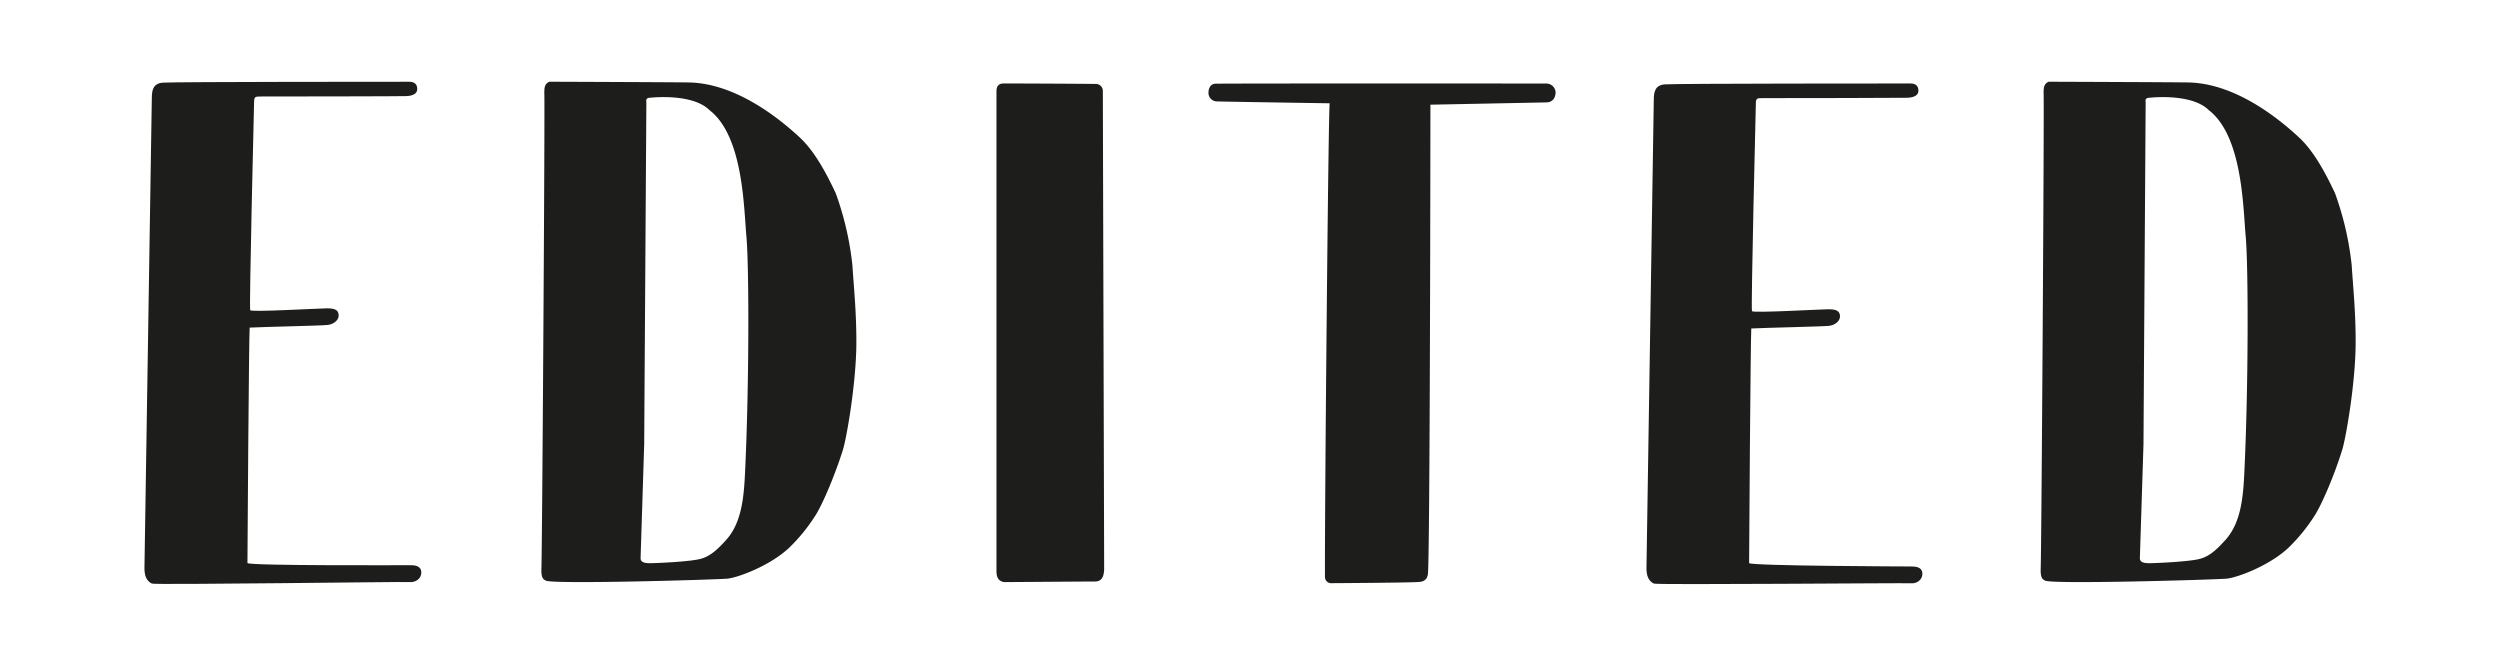 <svg id="Ebene_1" data-name="Ebene 1" xmlns="http://www.w3.org/2000/svg" viewBox="0 0 950 253"><defs><style>.cls-1{fill:#1d1d1b;}</style></defs><title>EDITED_Logo_schwarz</title><path class="cls-1" d="M154.09,31.07h1.46c2.24,0,3,1.22,3,2.77s-1.35,2.62-4.3,2.68c-1.61.09-43.73.15-54.91.15-2.52,0-2.8,0-2.8,2.51,0,0-1.9,77.93-1.46,78.71s26.34-.72,29.14-.72,4.32.48,4.47,2.49-1.91,3.55-4.15,3.83c-2.51.28-22.68.67-29.67,1-.28,3.35-.84,84.42-.84,89.45,0,1.12,61.87.83,61.87.83,1.7,0,4.19.2,4.19,2.8s-2.51,3.79-4.29,3.61-97.27,1.14-98.11.58c-2.24-1.11-2.8-3.35-2.8-5.87,0-2,2.8-178.61,2.8-178.61,0-3.08.56-5.6,4.19-5.87C67.43,31.07,150.71,31.07,154.09,31.07Z"/><path class="cls-1" d="M724.57,31.72H726c2.23,0,3,1.21,3,2.75s-1.34,2.61-4.29,2.68c-1.6.08-43.57.14-54.72.14-2.51,0-2.78,0-2.78,2.51,0,0-1.9,77.67-1.46,78.44s26.25-.72,29-.72,4.31.48,4.45,2.48-1.9,3.54-4.13,3.82c-2.51.28-22.61.67-29.58,1-.27,3.34-.83,84.13-.83,89.14,0,1.12,61.66,1.3,61.66,1.3,1.7,0,4.18.2,4.18,2.79s-2.51,3.78-4.27,3.6-97,.67-97.79.11c-2.23-1.11-2.78-3.34-2.78-5.85,0-2,2.78-178,2.78-178,0-3.07.56-5.57,4.18-5.85C638.21,31.72,721.21,31.72,724.57,31.72Z"/><path class="cls-1" d="M832.14,31.35c18.66.62,35.61,15.41,41.53,20.91,5.69,5.28,10.18,13.82,13.63,21.14a116.56,116.56,0,0,1,6.34,27.33c.5,8,1.51,17.37,1.51,29.18,0,15.61-3.79,37-5.16,41.19-3,9.68-7.83,20.88-10.54,25a66.83,66.83,0,0,1-9.79,12c-7.57,7.15-20.32,11.66-23.8,11.81-7.41.48-66.8,2.16-68.74.7-.9-.45-1.75-.87-1.66-4.41.28-4.4,1.38-177.43,1.11-180.73,0-1.93,0-3.58,1.92-4.41h.83C781,31.07,828.56,31.23,832.14,31.35ZM817,37.13c-1.1,0-1.92.27-1.65,1.65,0,0-.82,127.92-.82,129.84l-1.38,43.47c0,1.65,1.65,1.92,3.58,1.92,2.48,0,15.13-.55,19.26-1.65s7.15-4.4,9.9-7.43c5.78-6.6,6.52-16.47,6.94-25,1.59-32.53,1.59-78.55.53-90.19-1-10.88-1.18-38-14-47.87C832.81,35.32,817,37.13,817,37.13Z"/><path class="cls-1" d="M419.58,215.87c0,3.39-1,5.11-3.49,5.1-2.65,0-34.43.23-34.43.23-2.47-.28-3-2.2-3-4.13V34.65c0-1.65.65-2.94,2.67-2.92,1.67-.06,33.28.12,35,.17a2.64,2.64,0,0,1,2.75,2.71C419.08,36.27,419.58,215.87,419.58,215.87Z"/><path class="cls-1" d="M587.56,31.74A3.55,3.55,0,0,1,591.13,35c0,1.45-.6,3.74-3.3,3.91l-44.27.87s-.14,177.23-1,178.61c-.28,1.65-1.38,2.75-3.58,2.75-1.75.25-24.69.42-33.34.47a2.33,2.33,0,0,1-2.15-2.36c-.16-21.41,1.28-178.48,1.79-180,0,0-42.07-.63-43.05-.72a3.22,3.22,0,0,1-3-3.5c0-.85.39-3,2.44-3.21C463.32,31.66,587.56,31.74,587.56,31.74Z"/><path class="cls-1" d="M262.4,31.35C281.07,32,298,46.76,303.94,52.26c5.69,5.28,10.18,13.82,13.63,21.14a116.56,116.56,0,0,1,6.34,27.33c.5,8,1.51,17.37,1.51,29.18,0,15.61-3.8,37-5.16,41.19-3.05,9.68-7.83,20.88-10.54,25a66.83,66.83,0,0,1-9.79,12c-7.57,7.15-20.32,11.66-23.8,11.81-7.41.48-66.8,2.16-68.74.7-.9-.45-1.75-.87-1.66-4.41.28-4.4,1.38-177.43,1.11-180.73,0-1.93,0-3.58,1.92-4.41h.83C211.24,31.07,258.83,31.23,262.4,31.35Zm-15.13,5.78c-1.1,0-1.92.27-1.65,1.65,0,0-.82,127.92-.82,129.84l-1.38,43.47c0,1.65,1.65,1.92,3.58,1.92,2.48,0,15.13-.55,19.26-1.65s7.15-4.4,9.9-7.43c5.78-6.6,6.52-16.47,6.94-25,1.59-32.53,1.59-78.55.53-90.19-1-10.88-1.18-38-14-47.87C263.08,35.32,247.27,37.13,247.27,37.13Z"/></svg>
